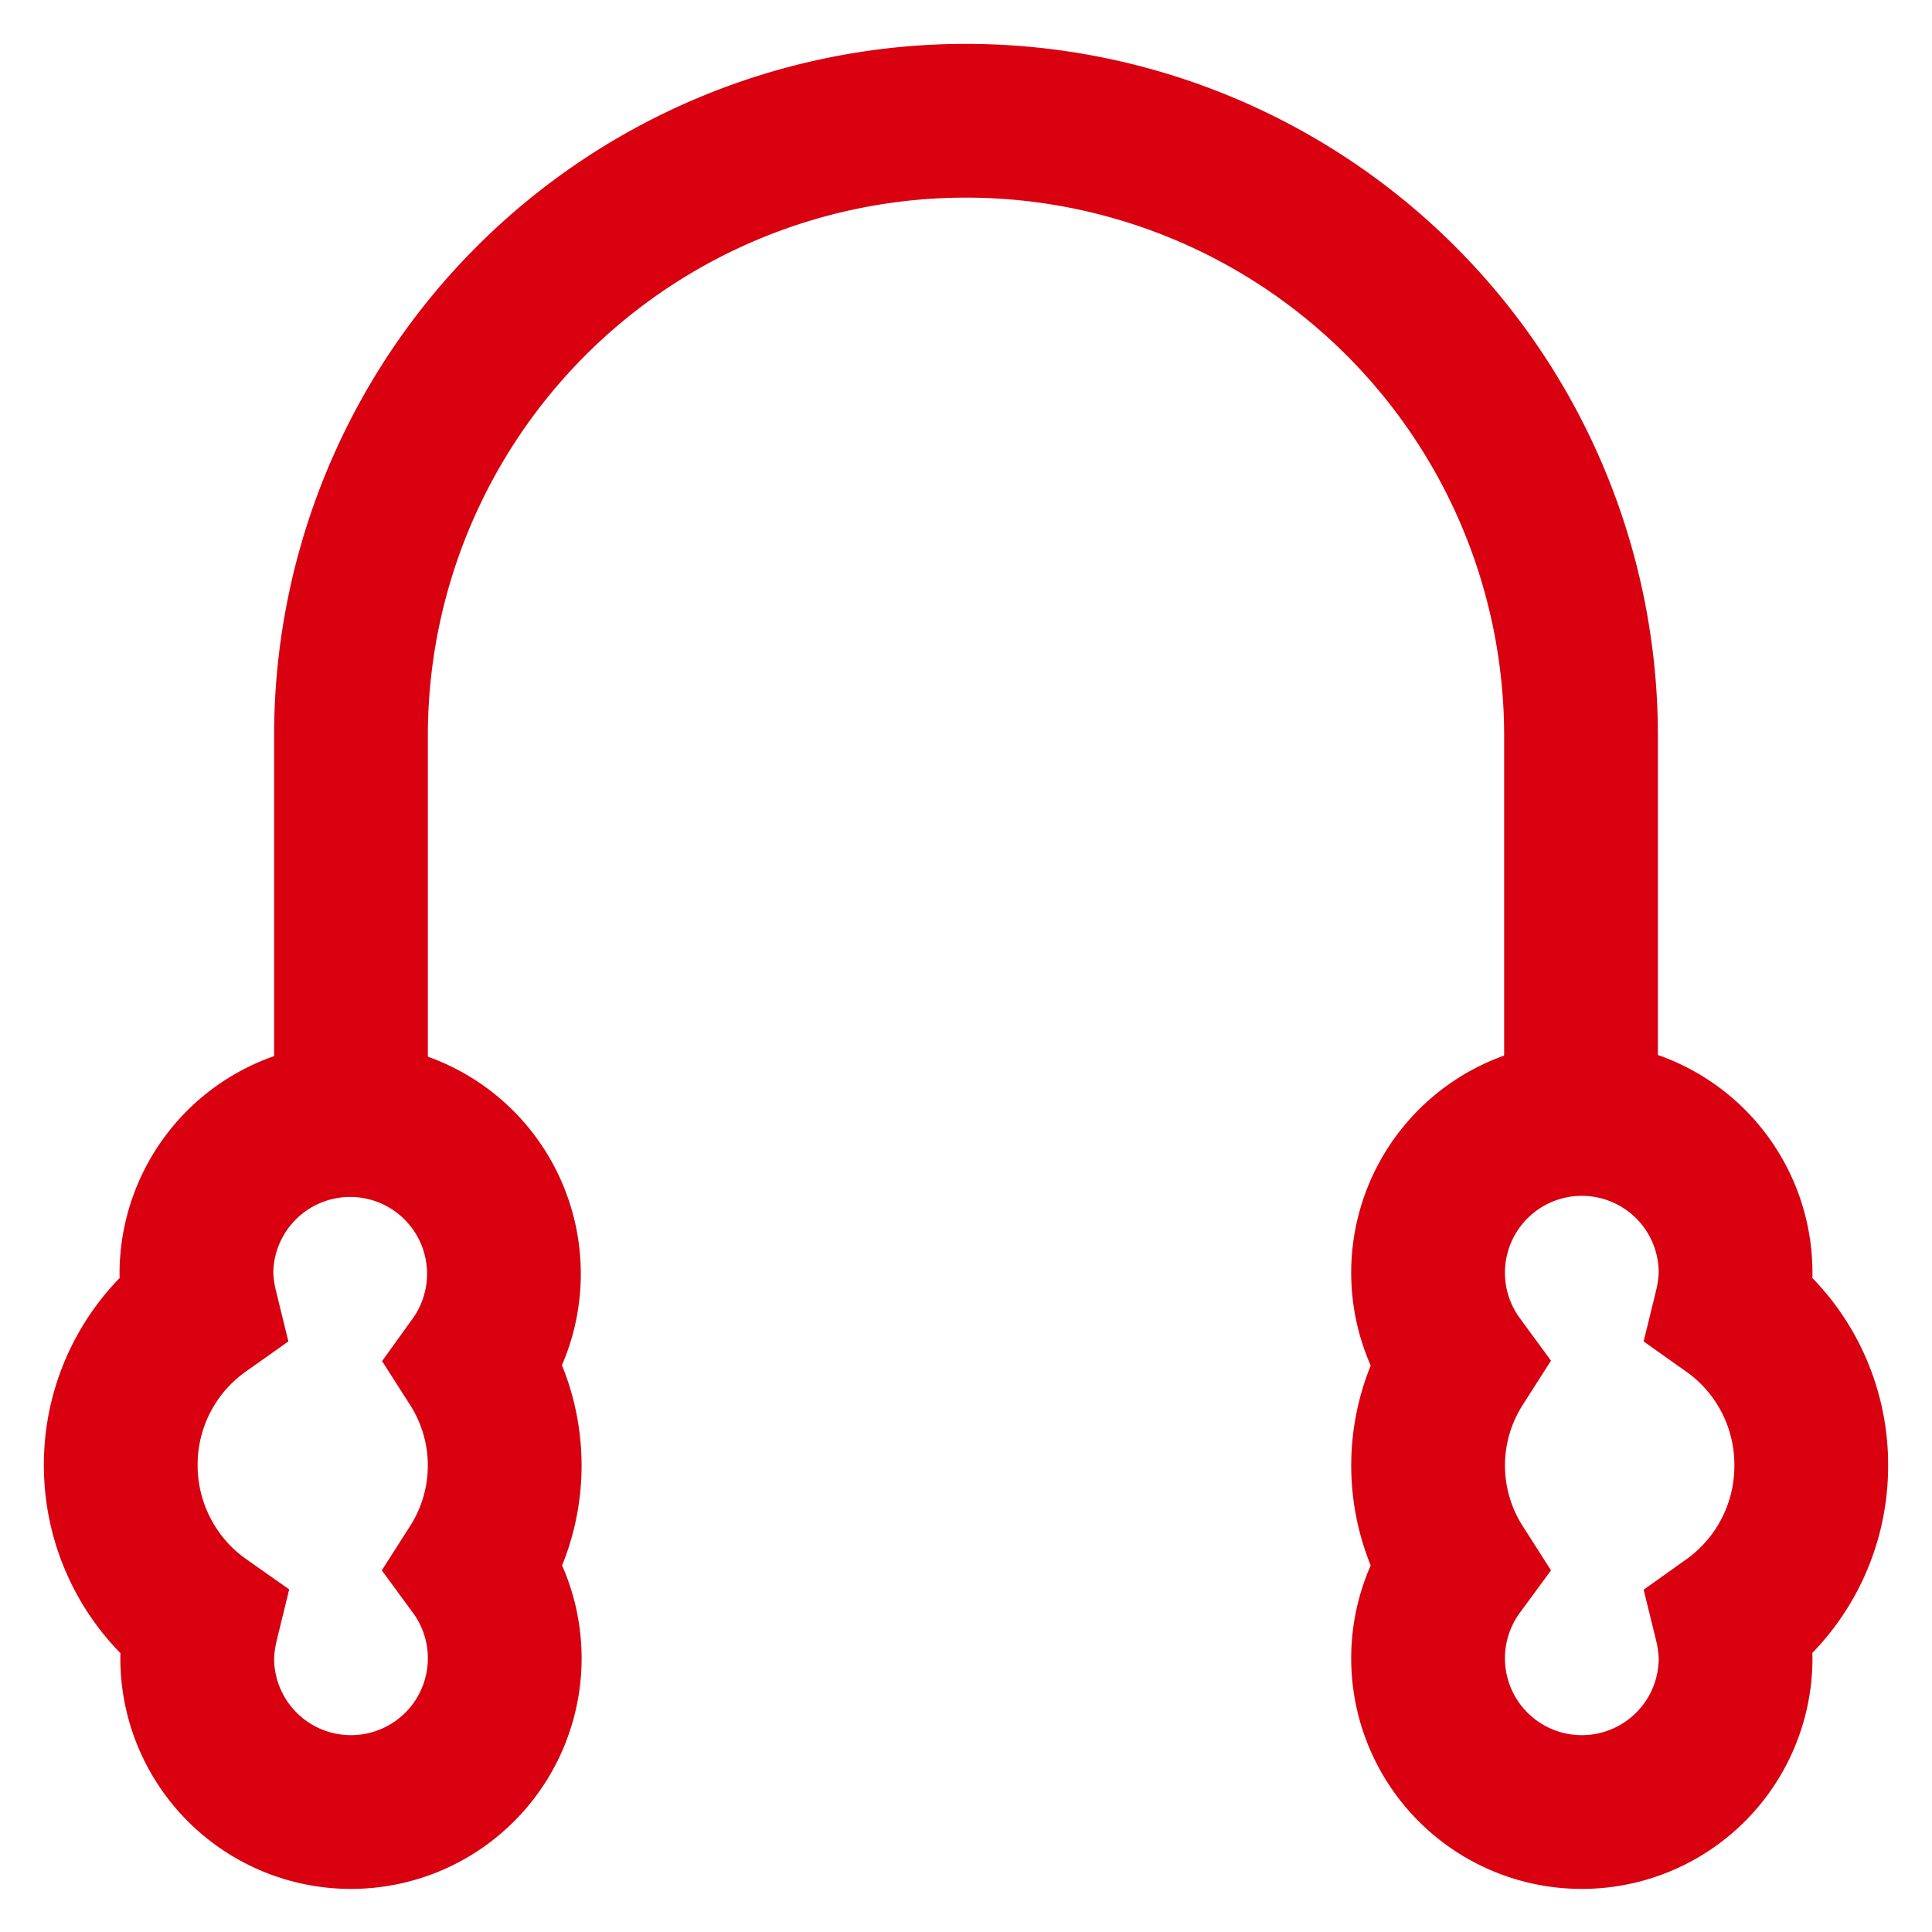 <!DOCTYPE svg PUBLIC "-//W3C//DTD SVG 1.1//EN" "http://www.w3.org/Graphics/SVG/1.1/DTD/svg11.dtd">
<!-- Uploaded to: SVG Repo, www.svgrepo.com, Transformed by: SVG Repo Mixer Tools -->
<svg width="64px" height="64px" viewBox="0 0 24 24" id="Layer_1" data-name="Layer 1" xmlns="http://www.w3.org/2000/svg" fill="#D90010">
<g id="SVGRepo_bgCarrier" stroke-width="0"/>
<g id="SVGRepo_tracerCarrier" stroke-linecap="round" stroke-linejoin="round"/>
<g id="SVGRepo_iconCarrier">
<defs>
<style>.cls-1{fill:none;stroke:#D90010;stroke-miterlimit:10;stroke-width:1.91px;}</style>
</defs>
<path class="cls-1" d="M22.5,18.2a2.37,2.37,0,0,0-1-1.94,2.12,2.12,0,0,0,.06-.44,1.91,1.91,0,1,0-3.45,1.12,2.35,2.35,0,0,0,0,2.53,1.91,1.91,0,1,0,3.45,1.12,2.12,2.12,0,0,0-.06-.44A2.38,2.38,0,0,0,22.5,18.2Z"/>
<path class="cls-1" d="M1.5,18.2a2.37,2.37,0,0,1,1-1.94,2.12,2.12,0,0,1-.06-.44A1.91,1.91,0,1,1,5.9,16.94a2.35,2.35,0,0,1,0,2.53,1.91,1.91,0,1,1-3.45,1.12,2.12,2.12,0,0,1,.06-.44A2.38,2.38,0,0,1,1.5,18.2Z"/>
<path class="cls-1" d="M4.36,13.91V9.14A7.64,7.64,0,0,1,12,1.5h0a7.64,7.64,0,0,1,7.64,7.64v4.77"/>
</g>
</svg>